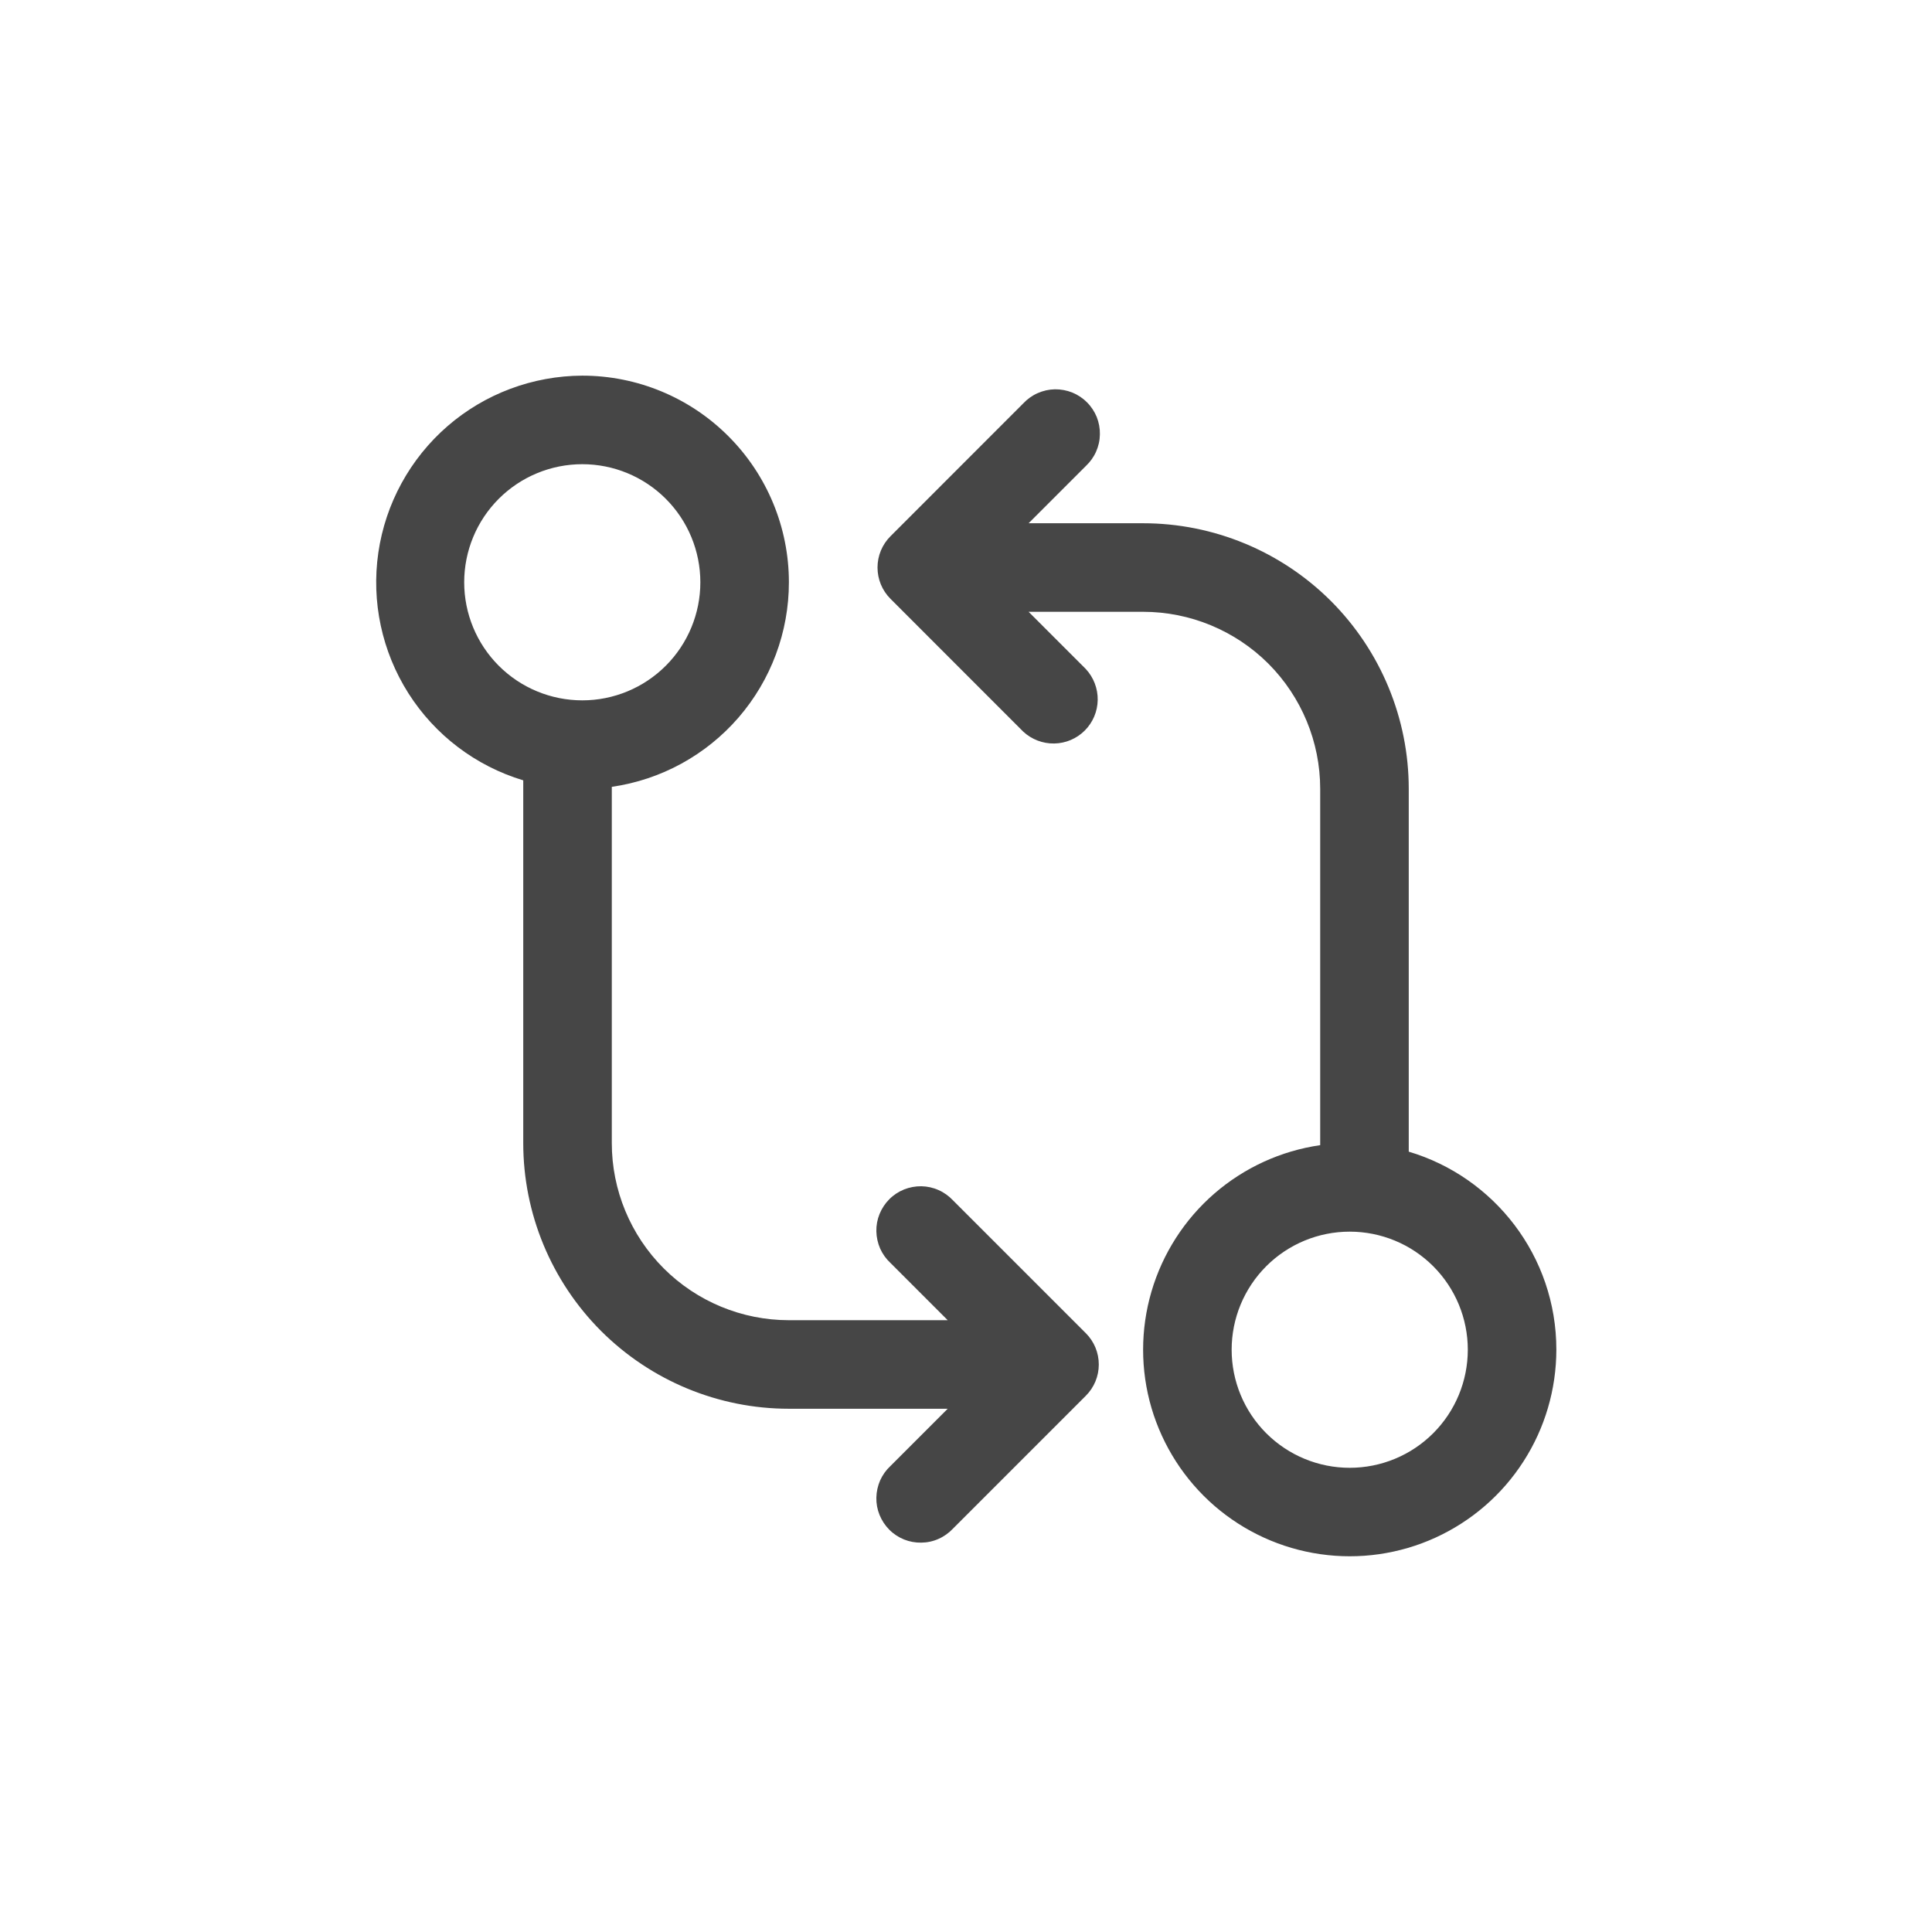 <?xml version="1.0" encoding="UTF-8"?> <svg xmlns="http://www.w3.org/2000/svg" width="30" height="30" viewBox="0 0 30 30" fill="none"><path d="M12.25 9.042C12.25 9.813 11.972 10.559 11.467 11.143C10.962 11.726 10.264 12.108 9.5 12.218V17.75C9.5 18.479 9.79 19.179 10.306 19.695C10.821 20.21 11.521 20.5 12.25 20.5H14.716L13.827 19.611C13.759 19.548 13.705 19.472 13.667 19.388C13.63 19.303 13.61 19.212 13.608 19.12C13.606 19.028 13.623 18.936 13.658 18.85C13.693 18.765 13.744 18.687 13.809 18.622C13.874 18.556 13.952 18.505 14.038 18.47C14.123 18.436 14.215 18.419 14.307 18.42C14.4 18.422 14.491 18.442 14.575 18.48C14.659 18.517 14.735 18.572 14.798 18.639L16.861 20.702C16.99 20.831 17.062 21.005 17.062 21.188C17.062 21.37 16.99 21.544 16.861 21.673L14.798 23.736C14.735 23.803 14.659 23.858 14.575 23.895C14.491 23.933 14.4 23.953 14.307 23.954C14.215 23.956 14.123 23.939 14.038 23.905C13.952 23.87 13.874 23.819 13.809 23.753C13.744 23.688 13.693 23.61 13.658 23.525C13.623 23.439 13.606 23.347 13.608 23.255C13.61 23.163 13.63 23.072 13.667 22.987C13.705 22.903 13.759 22.827 13.827 22.764L14.716 21.875H12.25C11.156 21.875 10.107 21.44 9.333 20.667C8.56 19.893 8.125 18.844 8.125 17.75V12.117C7.388 11.895 6.756 11.416 6.343 10.767C5.93 10.117 5.764 9.341 5.875 8.58C5.986 7.819 6.367 7.123 6.948 6.618C7.529 6.114 8.272 5.836 9.042 5.833C9.893 5.833 10.709 6.171 11.31 6.773C11.912 7.375 12.25 8.191 12.25 9.042ZM10.875 9.042C10.875 8.555 10.682 8.089 10.338 7.745C9.994 7.401 9.528 7.208 9.042 7.208C8.555 7.208 8.089 7.401 7.745 7.745C7.401 8.089 7.208 8.555 7.208 9.042C7.208 9.528 7.401 9.994 7.745 10.338C8.089 10.682 8.555 10.875 9.042 10.875C9.528 10.875 9.994 10.682 10.338 10.338C10.682 9.994 10.875 9.528 10.875 9.042ZM24.167 20.958C24.166 21.573 23.99 22.175 23.657 22.692C23.325 23.21 22.85 23.62 22.291 23.876C21.732 24.131 21.111 24.221 20.502 24.133C19.893 24.046 19.323 23.785 18.858 23.383C18.393 22.98 18.054 22.452 17.88 21.862C17.707 21.272 17.707 20.645 17.88 20.055C18.053 19.465 18.392 18.937 18.856 18.534C19.321 18.131 19.891 17.87 20.5 17.782V12.25C20.5 11.521 20.21 10.821 19.695 10.305C19.179 9.79 18.479 9.5 17.75 9.5H15.972L16.861 10.389C16.982 10.52 17.048 10.692 17.045 10.87C17.042 11.048 16.97 11.218 16.844 11.344C16.718 11.47 16.548 11.542 16.37 11.545C16.192 11.548 16.02 11.482 15.889 11.361L13.827 9.298C13.698 9.169 13.626 8.995 13.626 8.812C13.626 8.63 13.698 8.456 13.827 8.327L15.889 6.264C15.952 6.197 16.028 6.142 16.112 6.105C16.197 6.067 16.288 6.047 16.38 6.045C16.472 6.044 16.564 6.061 16.65 6.095C16.735 6.13 16.813 6.181 16.878 6.247C16.944 6.312 16.995 6.39 17.03 6.475C17.064 6.561 17.081 6.653 17.079 6.745C17.078 6.837 17.058 6.928 17.02 7.013C16.983 7.097 16.928 7.173 16.861 7.236L15.972 8.125H17.75C18.844 8.125 19.893 8.56 20.667 9.333C21.44 10.107 21.875 11.156 21.875 12.25V17.883C23.201 18.277 24.167 19.505 24.167 20.958ZM22.792 20.958C22.792 20.472 22.599 20.006 22.255 19.662C21.911 19.318 21.445 19.125 20.958 19.125C20.472 19.125 20.006 19.318 19.662 19.662C19.318 20.006 19.125 20.472 19.125 20.958C19.125 21.445 19.318 21.911 19.662 22.255C20.006 22.599 20.472 22.792 20.958 22.792C21.445 22.792 21.911 22.599 22.255 22.255C22.599 21.911 22.792 21.445 22.792 20.958Z" fill="#464646"></path></svg> 